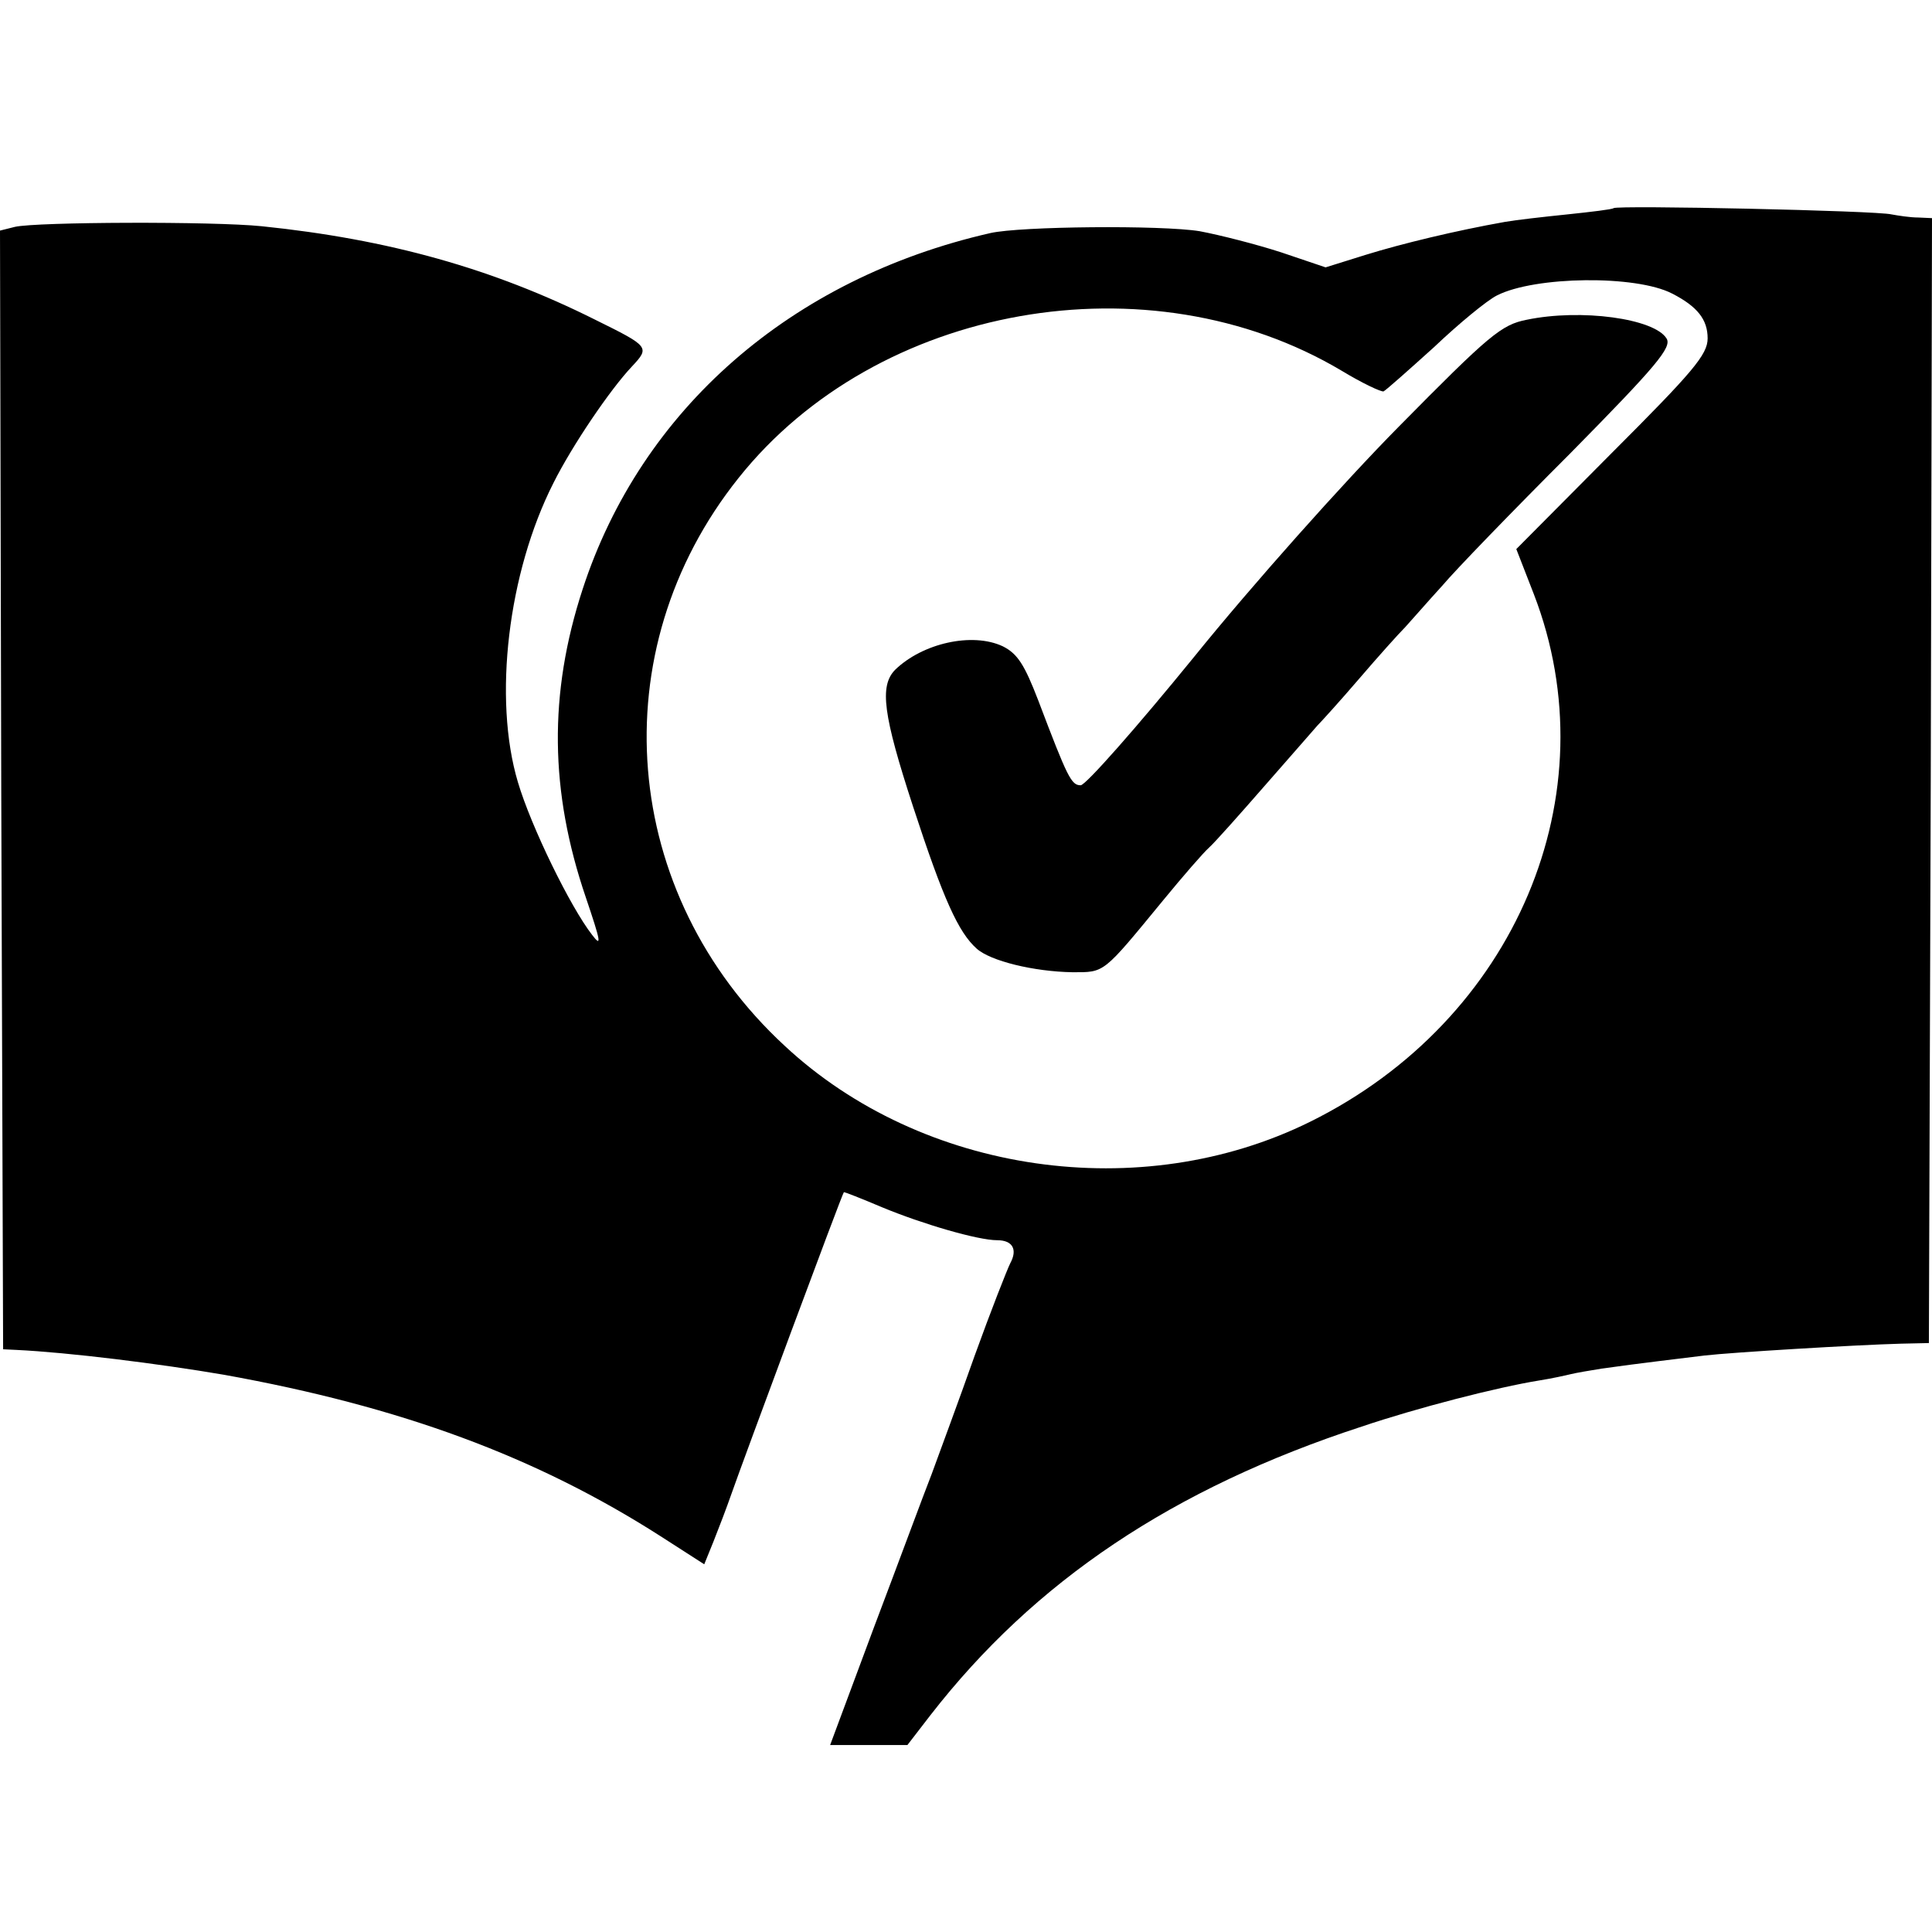 <?xml version="1.0" standalone="no"?>
<!DOCTYPE svg PUBLIC "-//W3C//DTD SVG 20010904//EN"
 "http://www.w3.org/TR/2001/REC-SVG-20010904/DTD/svg10.dtd">
<svg version="1.0" xmlns="http://www.w3.org/2000/svg"
 width="310pt" height="310pt" viewBox="0 0 310 310"
 preserveAspectRatio="xMidYMid meet">
<g transform="translate(0,310) scale(0.1,-0.1)"
fill="#000000" stroke="none">
<path d="M2589 2766 c-2 -2 -36 -6 -74 -10 -39 -4 -83 -9 -100 -12 -79 -14
-166 -35 -224 -53 l-64 -20 -71 24 c-40 13 -99 28 -131 34 -61 10 -288 8 -336
-3 -320 -73 -560 -283 -654 -571 -55 -168 -53 -325 5 -495 24 -71 26 -81 10
-60 -35 45 -98 174 -119 245 -40 134 -16 336 57 480 30 60 91 150 126 187 29
31 28 32 -59 75 -164 82 -331 129 -535 150 -78 8 -361 7 -396 -1 l-24 -6 2
-898 3 -897 21 -1 c84 -4 229 -22 334 -40 283 -51 500 -131 700 -259 l70 -45
15 37 c8 20 21 54 29 77 16 46 177 480 180 483 0 1 28 -10 61 -24 65 -27 154
-53 185 -53 25 0 33 -15 21 -37 -5 -10 -31 -76 -57 -148 -25 -71 -57 -157 -69
-190 -13 -33 -54 -144 -93 -247 l-70 -188 62 0 62 0 37 48 c167 215 389 364
692 463 89 30 217 63 285 74 19 3 42 8 50 10 8 2 31 6 50 9 64 9 125 16 165
21 43 5 242 17 315 19 l45 1 3 903 2 902 -22 1 c-13 0 -32 3 -43 5 -23 6 -441
15 -446 10z m94 -137 c41 -21 57 -42 57 -72 0 -26 -24 -54 -154 -184 l-153
-154 28 -72 c124 -321 -29 -684 -359 -847 -271 -134 -622 -84 -843 122 -264
244 -296 633 -74 911 222 279 659 356 968 172 33 -20 63 -34 67 -33 4 2 40 34
81 71 40 38 85 75 101 83 61 31 223 33 281 3z"/>
<path d="M2450 2587 c-41 -8 -60 -24 -206 -172 -88 -89 -236 -255 -328 -369
-92 -113 -174 -206 -182 -206 -15 0 -21 12 -68 136 -22 57 -33 75 -57 87 -49
23 -129 5 -173 -38 -25 -26 -19 -72 29 -219 49 -150 73 -202 102 -228 22 -20
92 -37 154 -38 52 0 48 -3 145 115 32 39 65 77 74 85 9 8 49 53 90 100 41 47
79 90 84 96 6 6 36 39 66 74 30 35 64 73 75 84 11 12 37 42 59 66 21 25 113
120 205 212 140 142 164 171 155 185 -20 32 -137 48 -224 30z"/>
</g>
</svg>
